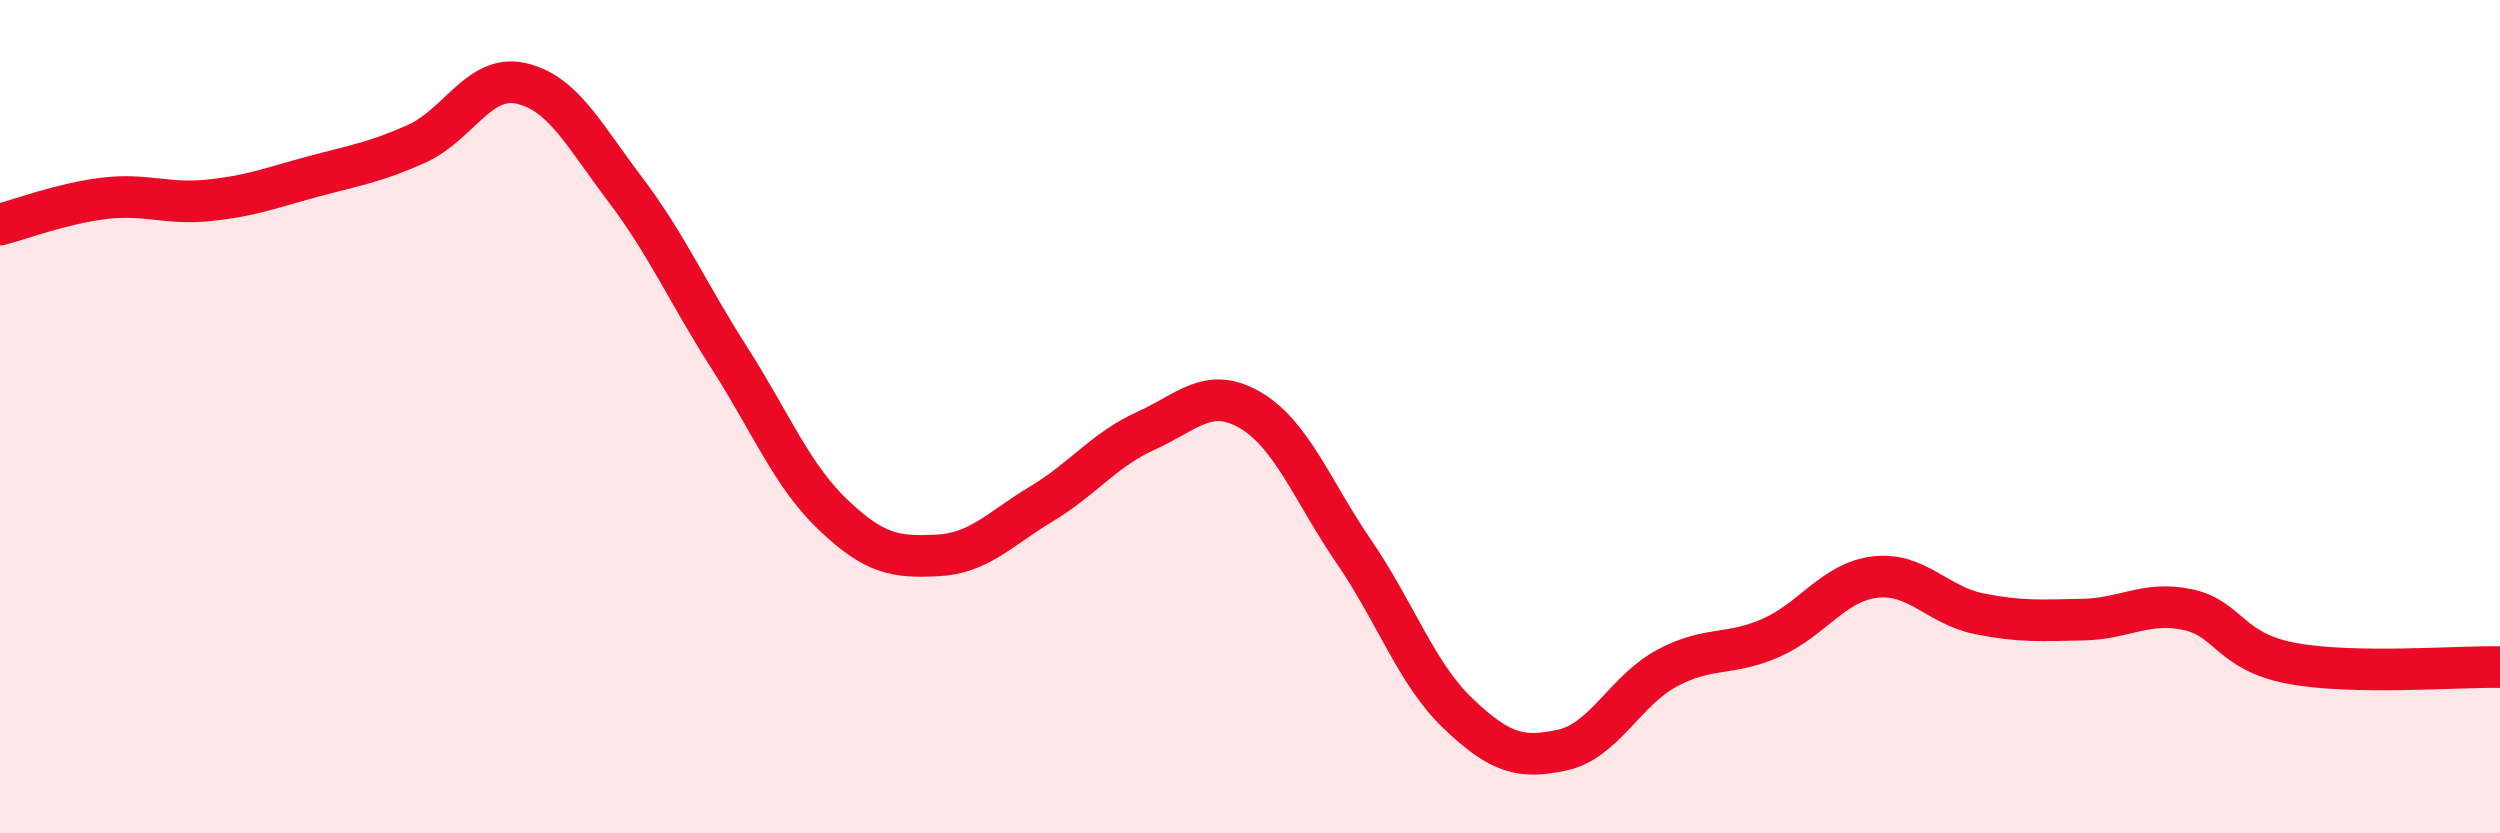 
    <svg width="60" height="20" viewBox="0 0 60 20" xmlns="http://www.w3.org/2000/svg">
      <path
        d="M 0,5.39 C 0.5,5.26 1.5,4.88 2.5,4.76 C 3.5,4.64 4,4.91 5,4.81 C 6,4.71 6.5,4.51 7.5,4.24 C 8.5,3.97 9,3.9 10,3.45 C 11,3 11.5,1.78 12.5,2 C 13.5,2.22 14,3.22 15,4.54 C 16,5.86 16.5,7.02 17.5,8.58 C 18.5,10.14 19,11.41 20,12.36 C 21,13.31 21.5,13.38 22.5,13.33 C 23.5,13.28 24,12.69 25,12.09 C 26,11.49 26.5,10.79 27.5,10.34 C 28.5,9.89 29,9.26 30,9.84 C 31,10.42 31.5,11.79 32.5,13.25 C 33.5,14.71 34,16.18 35,17.13 C 36,18.08 36.5,18.22 37.5,18 C 38.5,17.78 39,16.58 40,16.04 C 41,15.5 41.5,15.75 42.5,15.31 C 43.5,14.87 44,13.97 45,13.85 C 46,13.73 46.5,14.53 47.5,14.73 C 48.5,14.93 49,14.89 50,14.87 C 51,14.85 51.5,14.42 52.5,14.63 C 53.5,14.84 53.5,15.64 55,15.92 C 56.5,16.2 59,15.99 60,16.01L60 20L0 20Z"
        fill="#EB0A25"
        opacity="0.1"
        stroke-linecap="round"
        stroke-linejoin="round"
      />
      <path
        d="M 0,5.39 C 0.5,5.26 1.5,4.88 2.5,4.76 C 3.5,4.64 4,4.91 5,4.81 C 6,4.71 6.5,4.51 7.5,4.24 C 8.5,3.97 9,3.9 10,3.45 C 11,3 11.5,1.78 12.5,2 C 13.5,2.22 14,3.22 15,4.54 C 16,5.86 16.5,7.02 17.5,8.58 C 18.5,10.14 19,11.41 20,12.36 C 21,13.31 21.5,13.38 22.5,13.33 C 23.5,13.28 24,12.69 25,12.09 C 26,11.49 26.5,10.79 27.5,10.34 C 28.5,9.89 29,9.26 30,9.84 C 31,10.42 31.5,11.79 32.5,13.25 C 33.5,14.71 34,16.18 35,17.13 C 36,18.08 36.5,18.22 37.5,18 C 38.5,17.78 39,16.58 40,16.04 C 41,15.5 41.5,15.75 42.5,15.31 C 43.5,14.87 44,13.97 45,13.85 C 46,13.73 46.5,14.53 47.5,14.73 C 48.5,14.93 49,14.89 50,14.87 C 51,14.85 51.5,14.42 52.5,14.63 C 53.5,14.84 53.5,15.64 55,15.92 C 56.5,16.2 59,15.99 60,16.01"
        stroke="#EB0A25"
        stroke-width="1"
        fill="none"
        stroke-linecap="round"
        stroke-linejoin="round"
      />
    </svg>
  